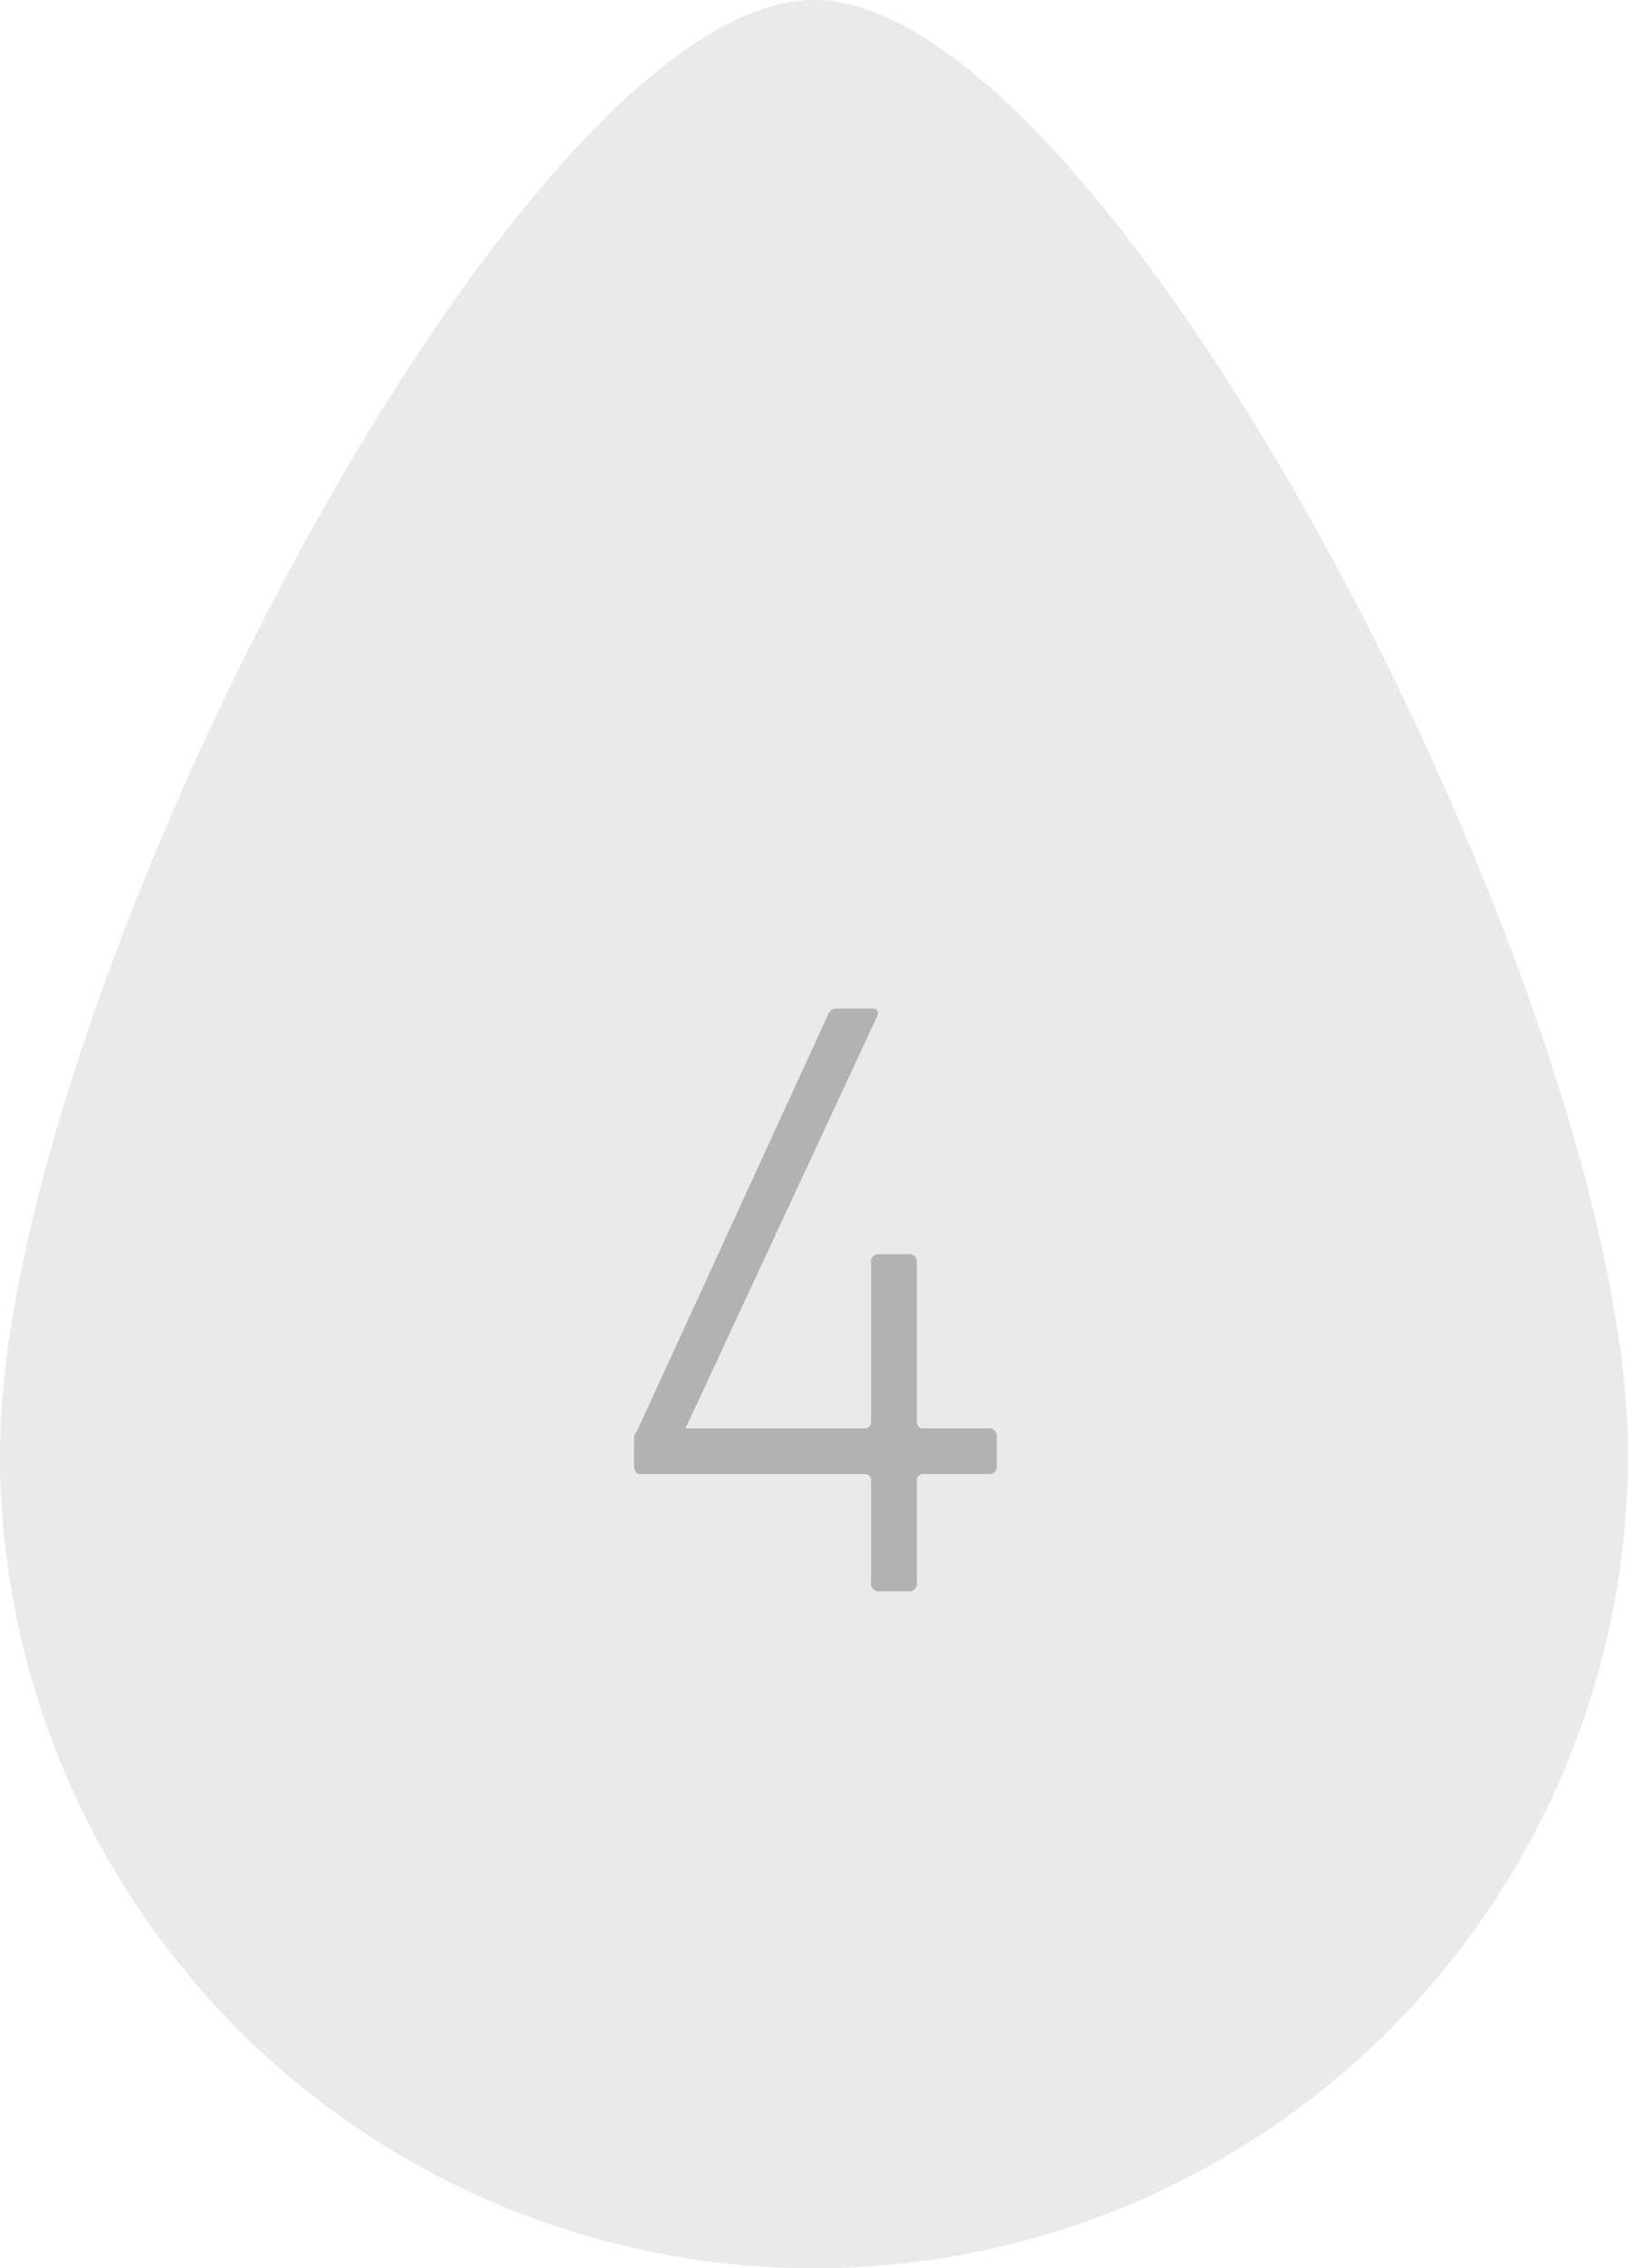 <svg xmlns="http://www.w3.org/2000/svg" width="57" height="79.4" viewBox="0 0 57 79.4">
  <g id="グループ_247" data-name="グループ 247" transform="translate(-378.4)">
    <path id="パス_3093" data-name="パス 3093" d="M406.9,0c-10.4,0-28.5,35.2-28.5,50.9a28.5,28.5,0,0,0,57,0C435.4,35.2,417.3,0,406.9,0Z" fill="#eaeaea"/>
    <g id="グループ_246" data-name="グループ 246">
      <path id="パス_3094" data-name="パス 3094" d="M400.6,51.3v-.9a.367.367,0,0,1,.1-.3l6.7-14.6c.1-.2.2-.2.4-.2h1.1c.2,0,.3.1.2.3L402.4,50h6.3a.215.215,0,0,0,.2-.2V44.2a.265.265,0,0,1,.3-.3h1a.265.265,0,0,1,.3.3v5.6a.215.215,0,0,0,.2.2H413a.265.265,0,0,1,.3.3v1a.265.265,0,0,1-.3.3h-2.3a.215.215,0,0,0-.2.2v3.6a.265.265,0,0,1-.3.3h-1a.265.265,0,0,1-.3-.3V51.8a.215.215,0,0,0-.2-.2h-7.9C400.7,51.6,400.6,51.5,400.6,51.3Z" fill="#b2b2b2"/>
    </g>
  </g>
</svg>
